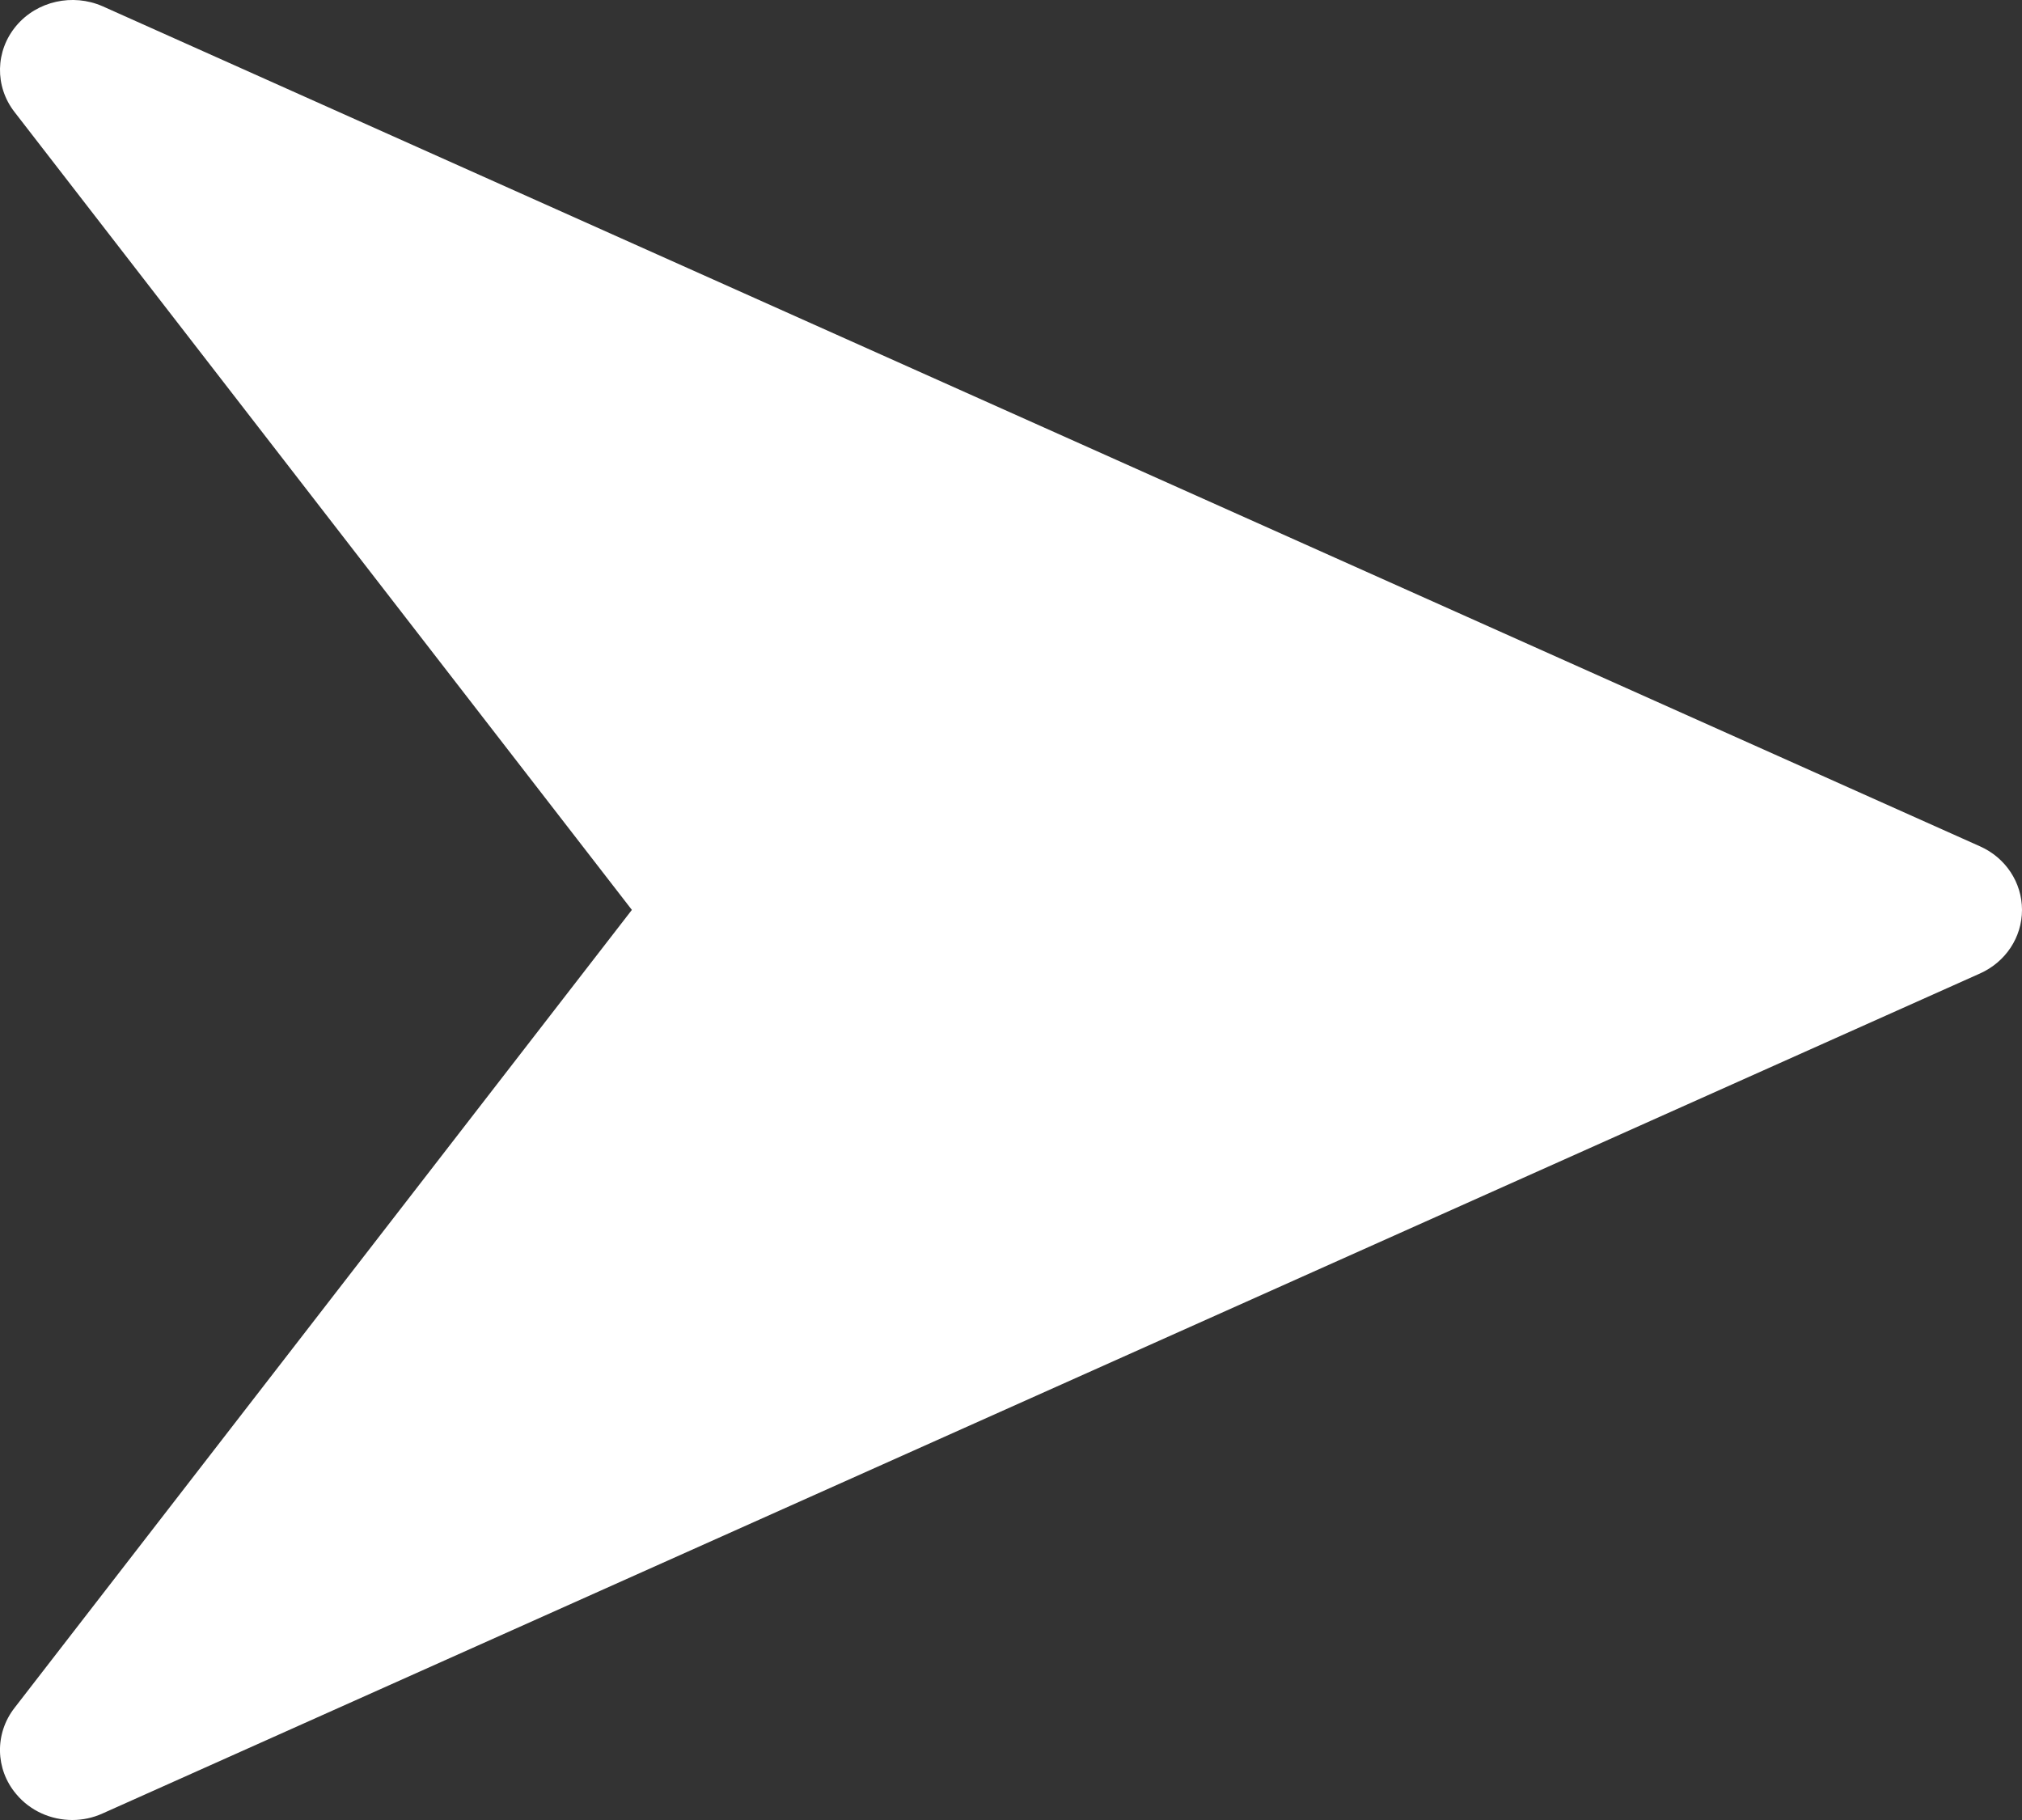 <svg width="20" height="18" viewBox="0 0 20 18" fill="none" xmlns="http://www.w3.org/2000/svg">
<rect x="0" y="0" width="20" height="18" fill="#333333" stroke="none"/>
<path d="M19.586 8.371L1.015 0.062C0.719 -0.068 0.366 0.01 0.16 0.256C-0.047 0.503 -0.054 0.853 0.143 1.107L6.25 8.999L0.143 16.892C-0.054 17.146 -0.047 17.497 0.159 17.742C0.298 17.91 0.505 18 0.715 18C0.816 18 0.918 17.979 1.013 17.936L19.584 9.628C19.839 9.514 20 9.269 20 8.999C20 8.729 19.839 8.484 19.586 8.371Z" fill="white"/>
</svg>
